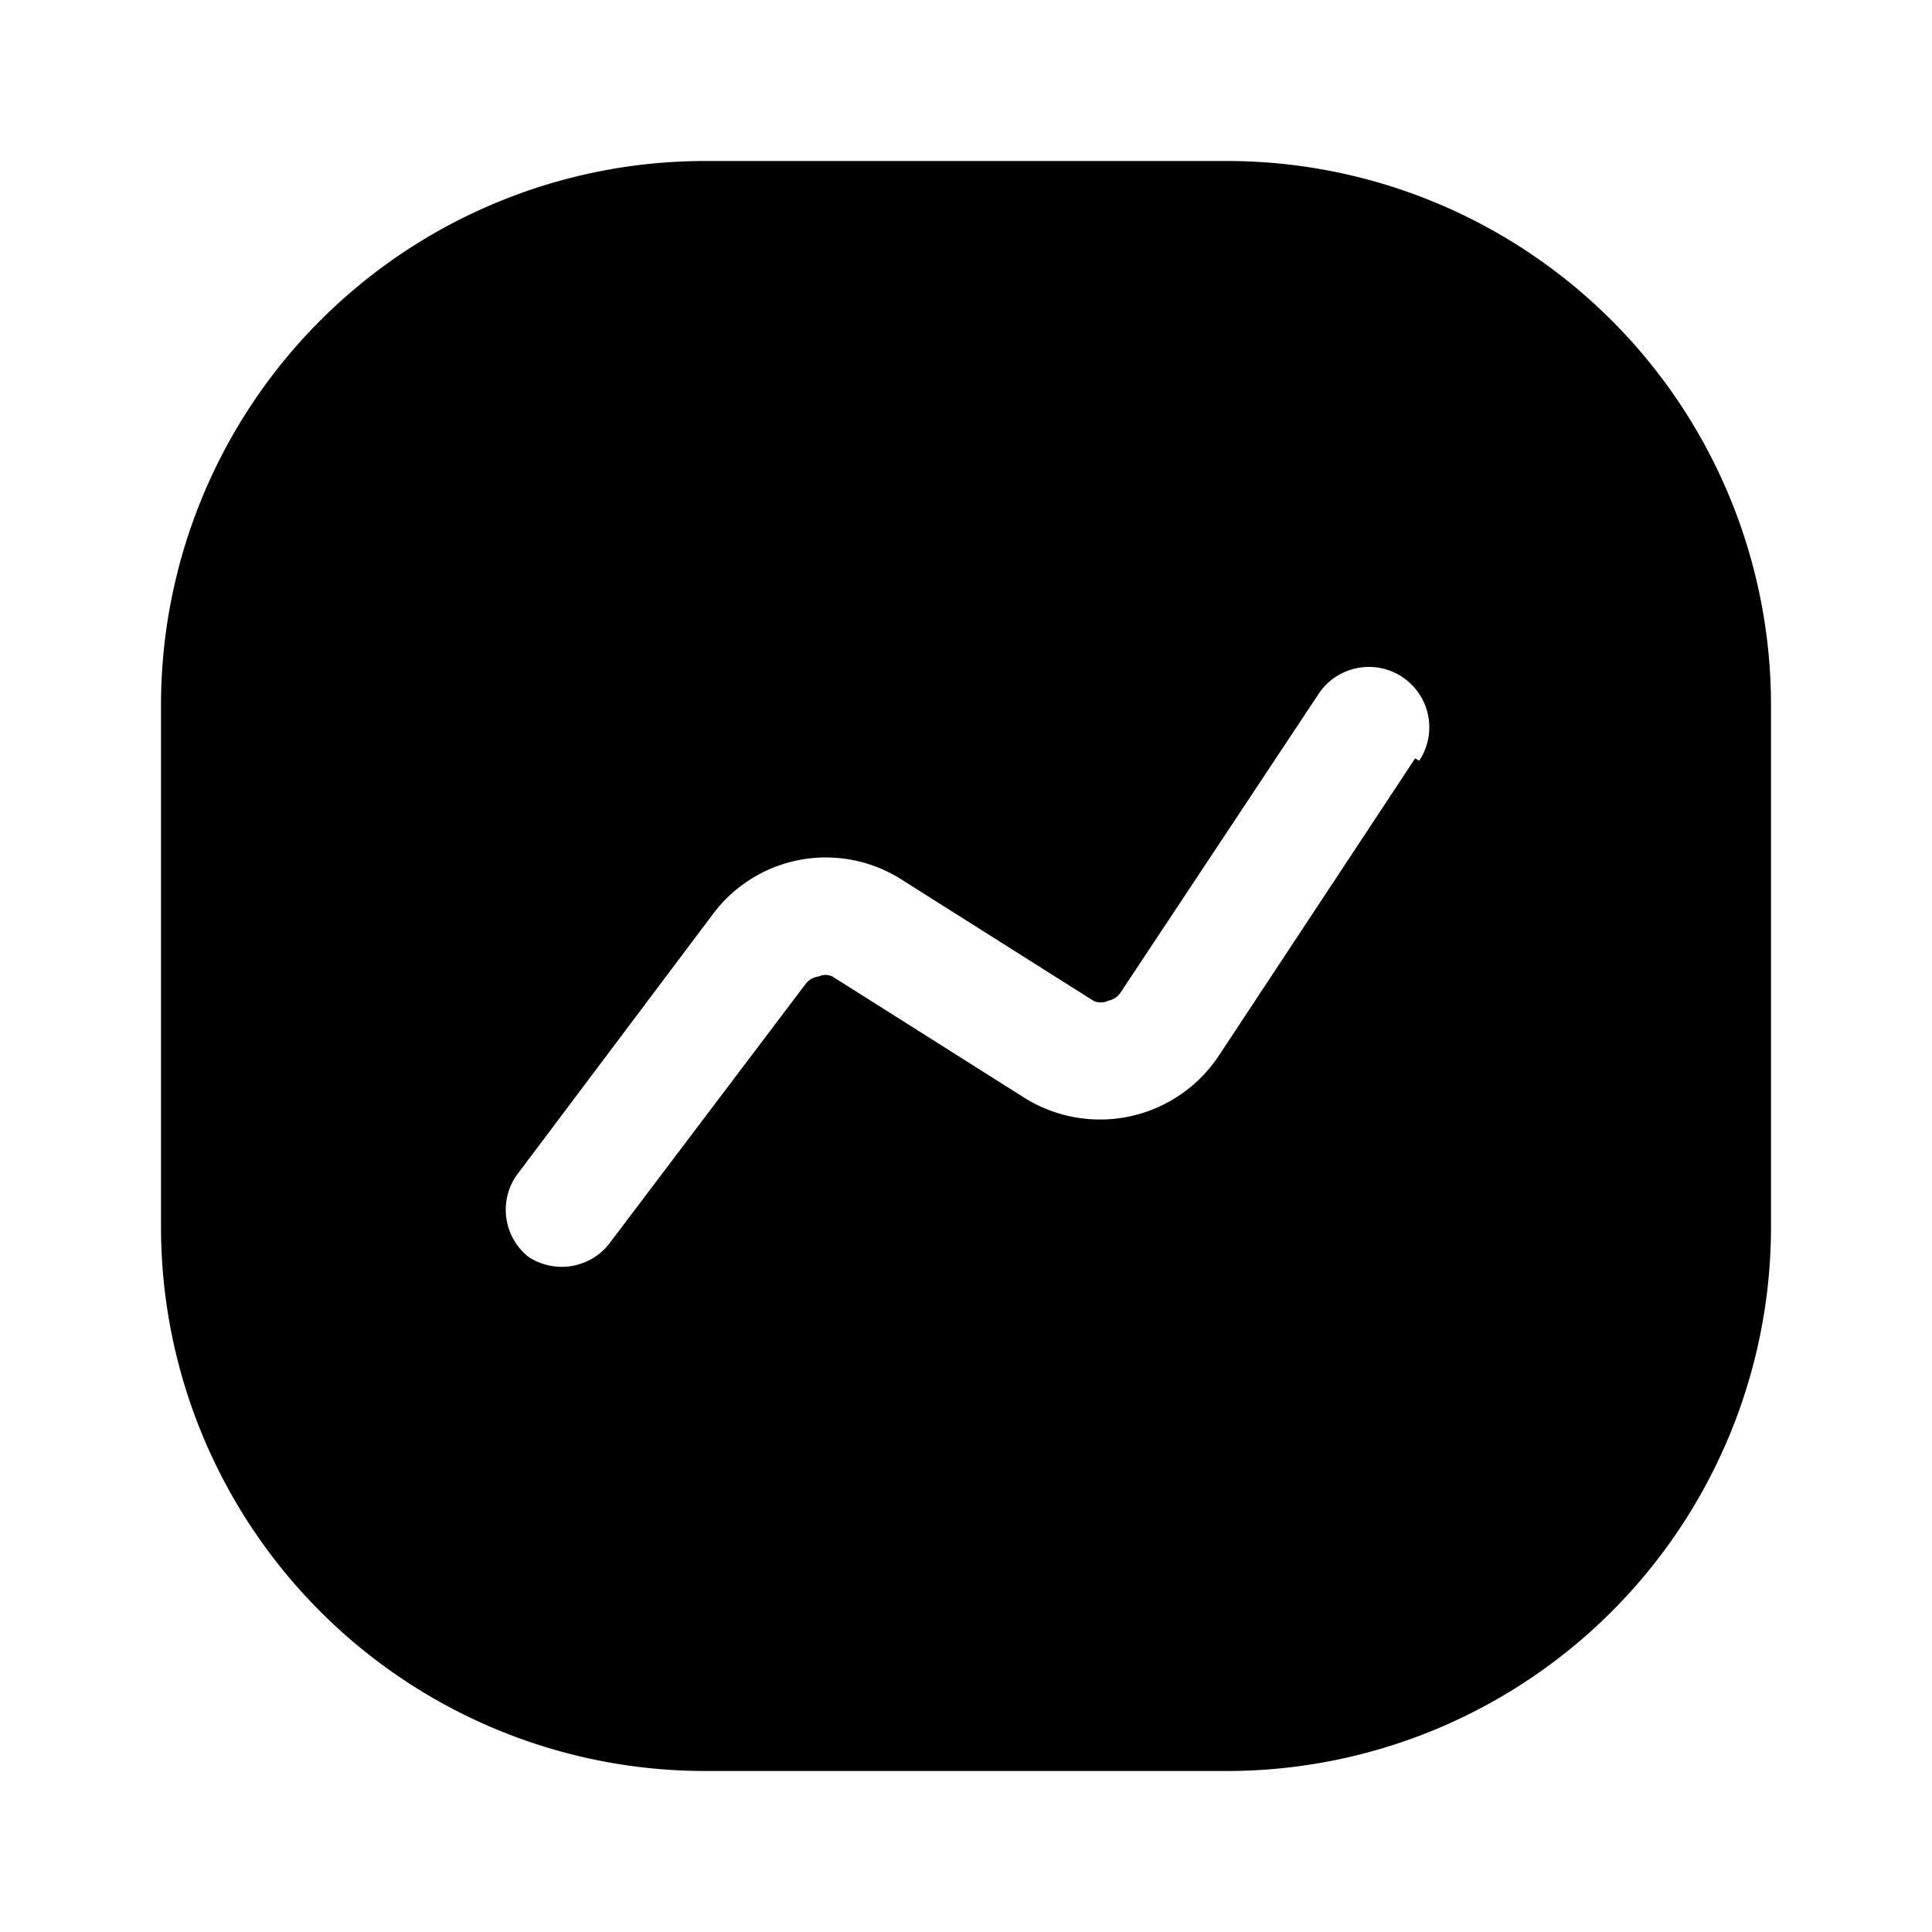 <?xml version="1.0" encoding="utf-8"?>
<!-- Generator: www.svgicons.com -->
<svg xmlns="http://www.w3.org/2000/svg" width="800" height="800" viewBox="0 0 24 24">
<path fill="currentColor" d="M15.21 2H8.75A6.76 6.76 0 0 0 2 8.75v6.5A6.76 6.76 0 0 0 8.75 22h6.5A6.76 6.76 0 0 0 22 15.25v-6.5A6.76 6.76 0 0 0 15.21 2m2.37 7.42l-2.45 3.71a1.77 1.77 0 0 1-2.4.51l-2.39-1.51a.2.2 0 0 0-.17 0a.24.24 0 0 0-.16.09l-2.45 3.24a.75.75 0 0 1-1 .15a.75.75 0 0 1-.15-1l2.45-3.26a1.75 1.75 0 0 1 2.33-.43l2.39 1.51a.21.21 0 0 0 .19 0a.23.23 0 0 0 .15-.1l2.46-3.71a.75.75 0 0 1 1.25.83z"/>
</svg>